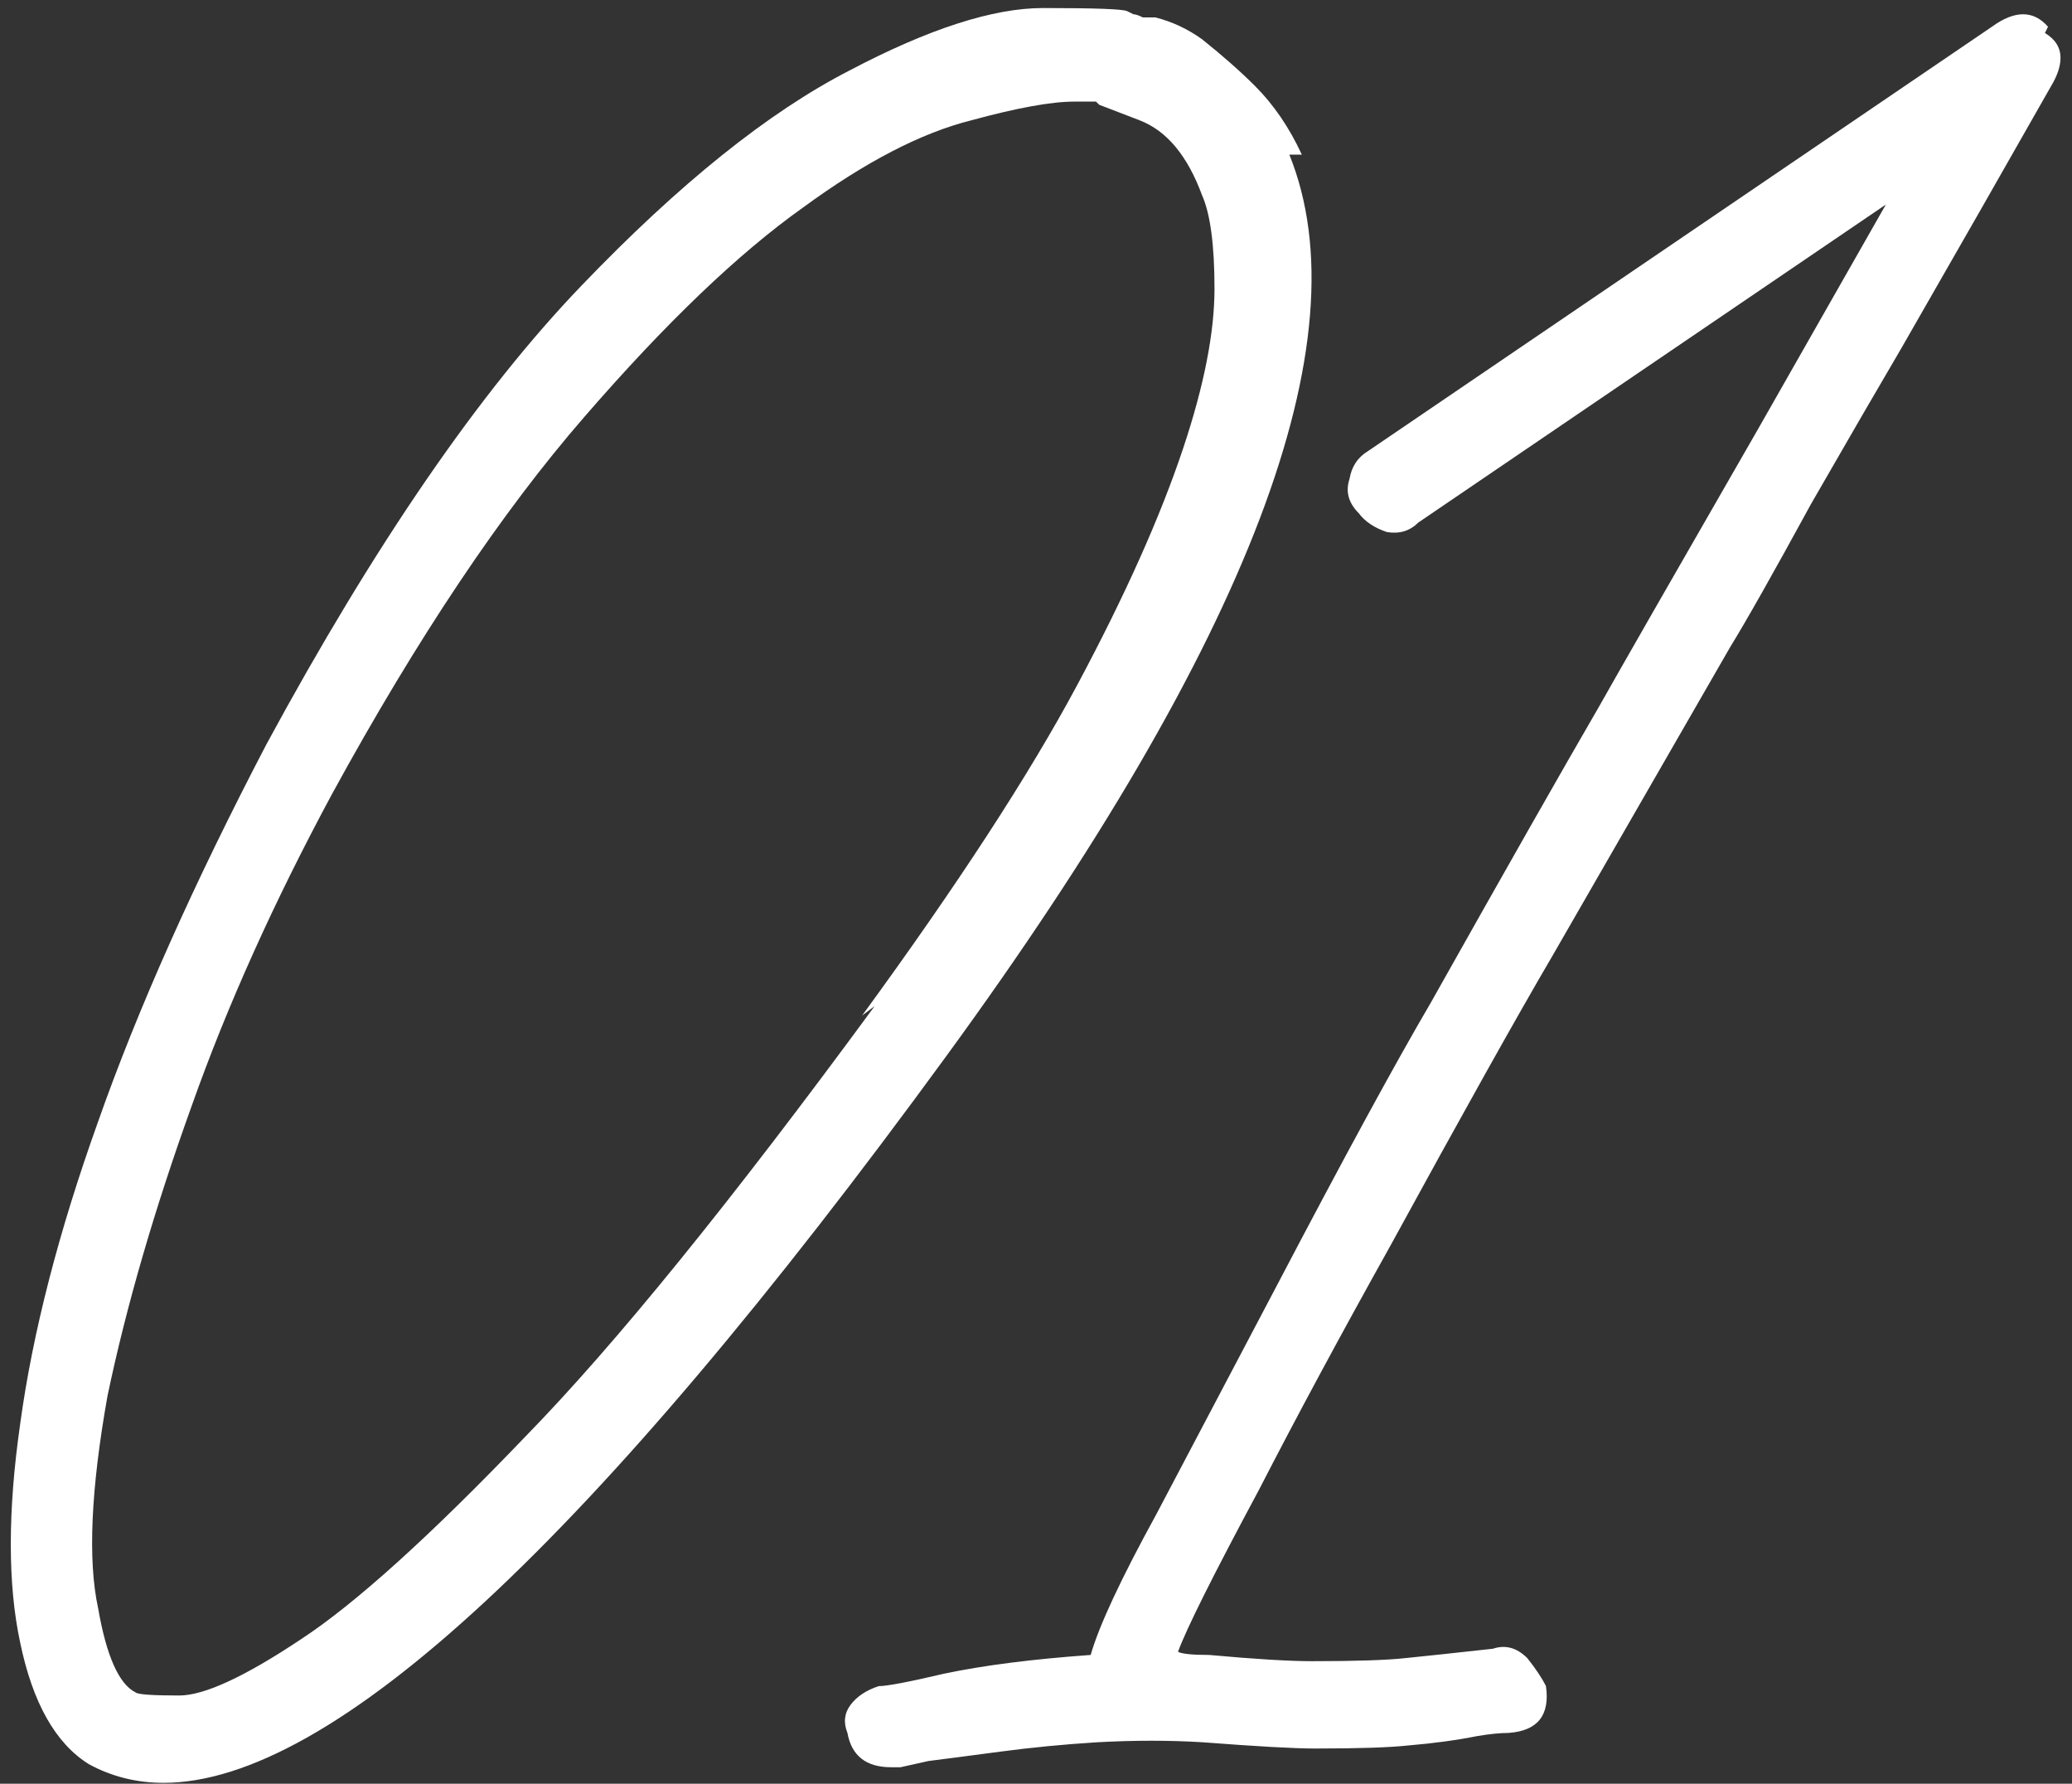 <?xml version="1.0" encoding="UTF-8"?> <svg xmlns="http://www.w3.org/2000/svg" width="122" height="105" viewBox="0 0 122 105" fill="none"><rect x="0" y="0" width="122" height="105" fill="#333333" stroke="none"/><path d="M76.652 9.103H75.917C80.324 19.997 73.591 37.685 55.72 62.167C34.91 90.689 19.548 104.949 9.633 104.949C8.041 104.949 6.572 104.582 5.226 103.847C3.267 102.623 1.921 100.236 1.186 96.686C0.452 93.259 0.452 88.975 1.186 83.834C1.921 78.448 3.451 72.511 5.777 66.023C8.103 59.413 11.408 52.007 15.692 43.806C22.057 32.055 28.239 23.058 34.237 16.815C39.99 10.817 45.254 6.593 50.028 4.145C54.679 1.697 58.474 0.473 61.412 0.473C64.472 0.473 66.124 0.534 66.369 0.657L66.737 0.84C66.859 0.84 67.043 0.901 67.287 1.024C67.532 1.024 67.777 1.024 68.022 1.024C69.001 1.269 69.919 1.697 70.776 2.309C72 3.288 73.041 4.207 73.897 5.063C74.999 6.165 75.917 7.512 76.652 9.103ZM51.497 59.229L50.762 59.78C56.393 52.068 60.616 45.581 63.431 40.317C66.247 35.054 68.328 30.402 69.674 26.363C70.898 22.69 71.51 19.569 71.51 16.998C71.51 14.428 71.266 12.591 70.776 11.49C69.919 9.164 68.695 7.695 67.104 7.083C65.512 6.471 64.717 6.165 64.717 6.165L64.533 5.981H63.248C61.901 5.981 59.882 6.349 57.189 7.083C54.251 7.818 50.946 9.531 47.273 12.224C43.479 14.917 39.194 19.018 34.42 24.526C29.524 30.157 24.567 37.563 19.548 46.744C16.12 53.109 13.366 59.229 11.285 65.105C9.082 71.225 7.429 76.918 6.328 82.181C5.348 87.689 5.165 91.851 5.777 94.667C6.266 97.482 7.001 99.135 7.98 99.624C8.103 99.747 8.959 99.808 10.551 99.808C12.02 99.808 14.407 98.706 17.712 96.503C20.894 94.422 25.301 90.444 30.932 84.568C36.195 79.182 43.05 70.736 51.497 59.229ZM120.588 1.575L120.405 1.942C121.017 2.309 121.323 2.799 121.323 3.411C121.323 3.9 121.139 4.451 120.772 5.063C118.201 9.592 115.264 14.734 111.959 20.487C110.734 22.568 108.959 25.628 106.634 29.668C104.43 33.707 102.839 36.523 101.86 38.114L91.394 56.292C89.313 59.841 86.13 65.533 81.846 73.368C78.908 78.631 76.338 83.405 74.134 87.689C71.441 92.708 69.85 95.891 69.36 97.237C69.605 97.36 70.217 97.421 71.196 97.421C73.889 97.666 75.909 97.788 77.255 97.788C79.826 97.788 81.662 97.727 82.764 97.605C83.988 97.482 85.702 97.299 87.905 97.054C88.64 96.809 89.313 96.993 89.925 97.605C90.415 98.217 90.782 98.767 91.027 99.257C91.271 100.971 90.537 101.889 88.823 102.011C88.334 102.011 87.722 102.073 86.987 102.195C85.763 102.44 84.416 102.623 82.948 102.746C81.846 102.868 80.01 102.929 77.439 102.929C76.215 102.929 74.012 102.807 70.829 102.562C68.871 102.44 66.79 102.44 64.586 102.562C62.628 102.685 60.73 102.868 58.894 103.113C57.058 103.358 55.65 103.541 54.671 103.664L53.019 104.031H52.468C50.999 104.031 50.142 103.358 49.897 102.011C49.652 101.399 49.714 100.848 50.081 100.359C50.448 99.869 50.999 99.502 51.733 99.257C52.223 99.257 53.508 99.012 55.589 98.523C57.915 98.033 60.791 97.666 64.219 97.421C64.709 95.707 65.994 92.953 68.075 89.158L75.236 75.571C79.153 68.104 82.152 62.596 84.233 59.046C88.64 51.212 91.945 45.397 94.148 41.602C95.25 39.644 98.371 34.197 103.512 25.261C108.041 17.304 110.551 12.898 111.04 12.041L83.498 30.769C83.009 31.259 82.397 31.442 81.662 31.32C80.928 31.075 80.377 30.708 80.01 30.218C79.398 29.606 79.214 28.933 79.459 28.199C79.581 27.464 79.948 26.913 80.561 26.546L117.283 1.575C118.63 0.595 119.731 0.595 120.588 1.575Z" fill="white"></path></svg> 